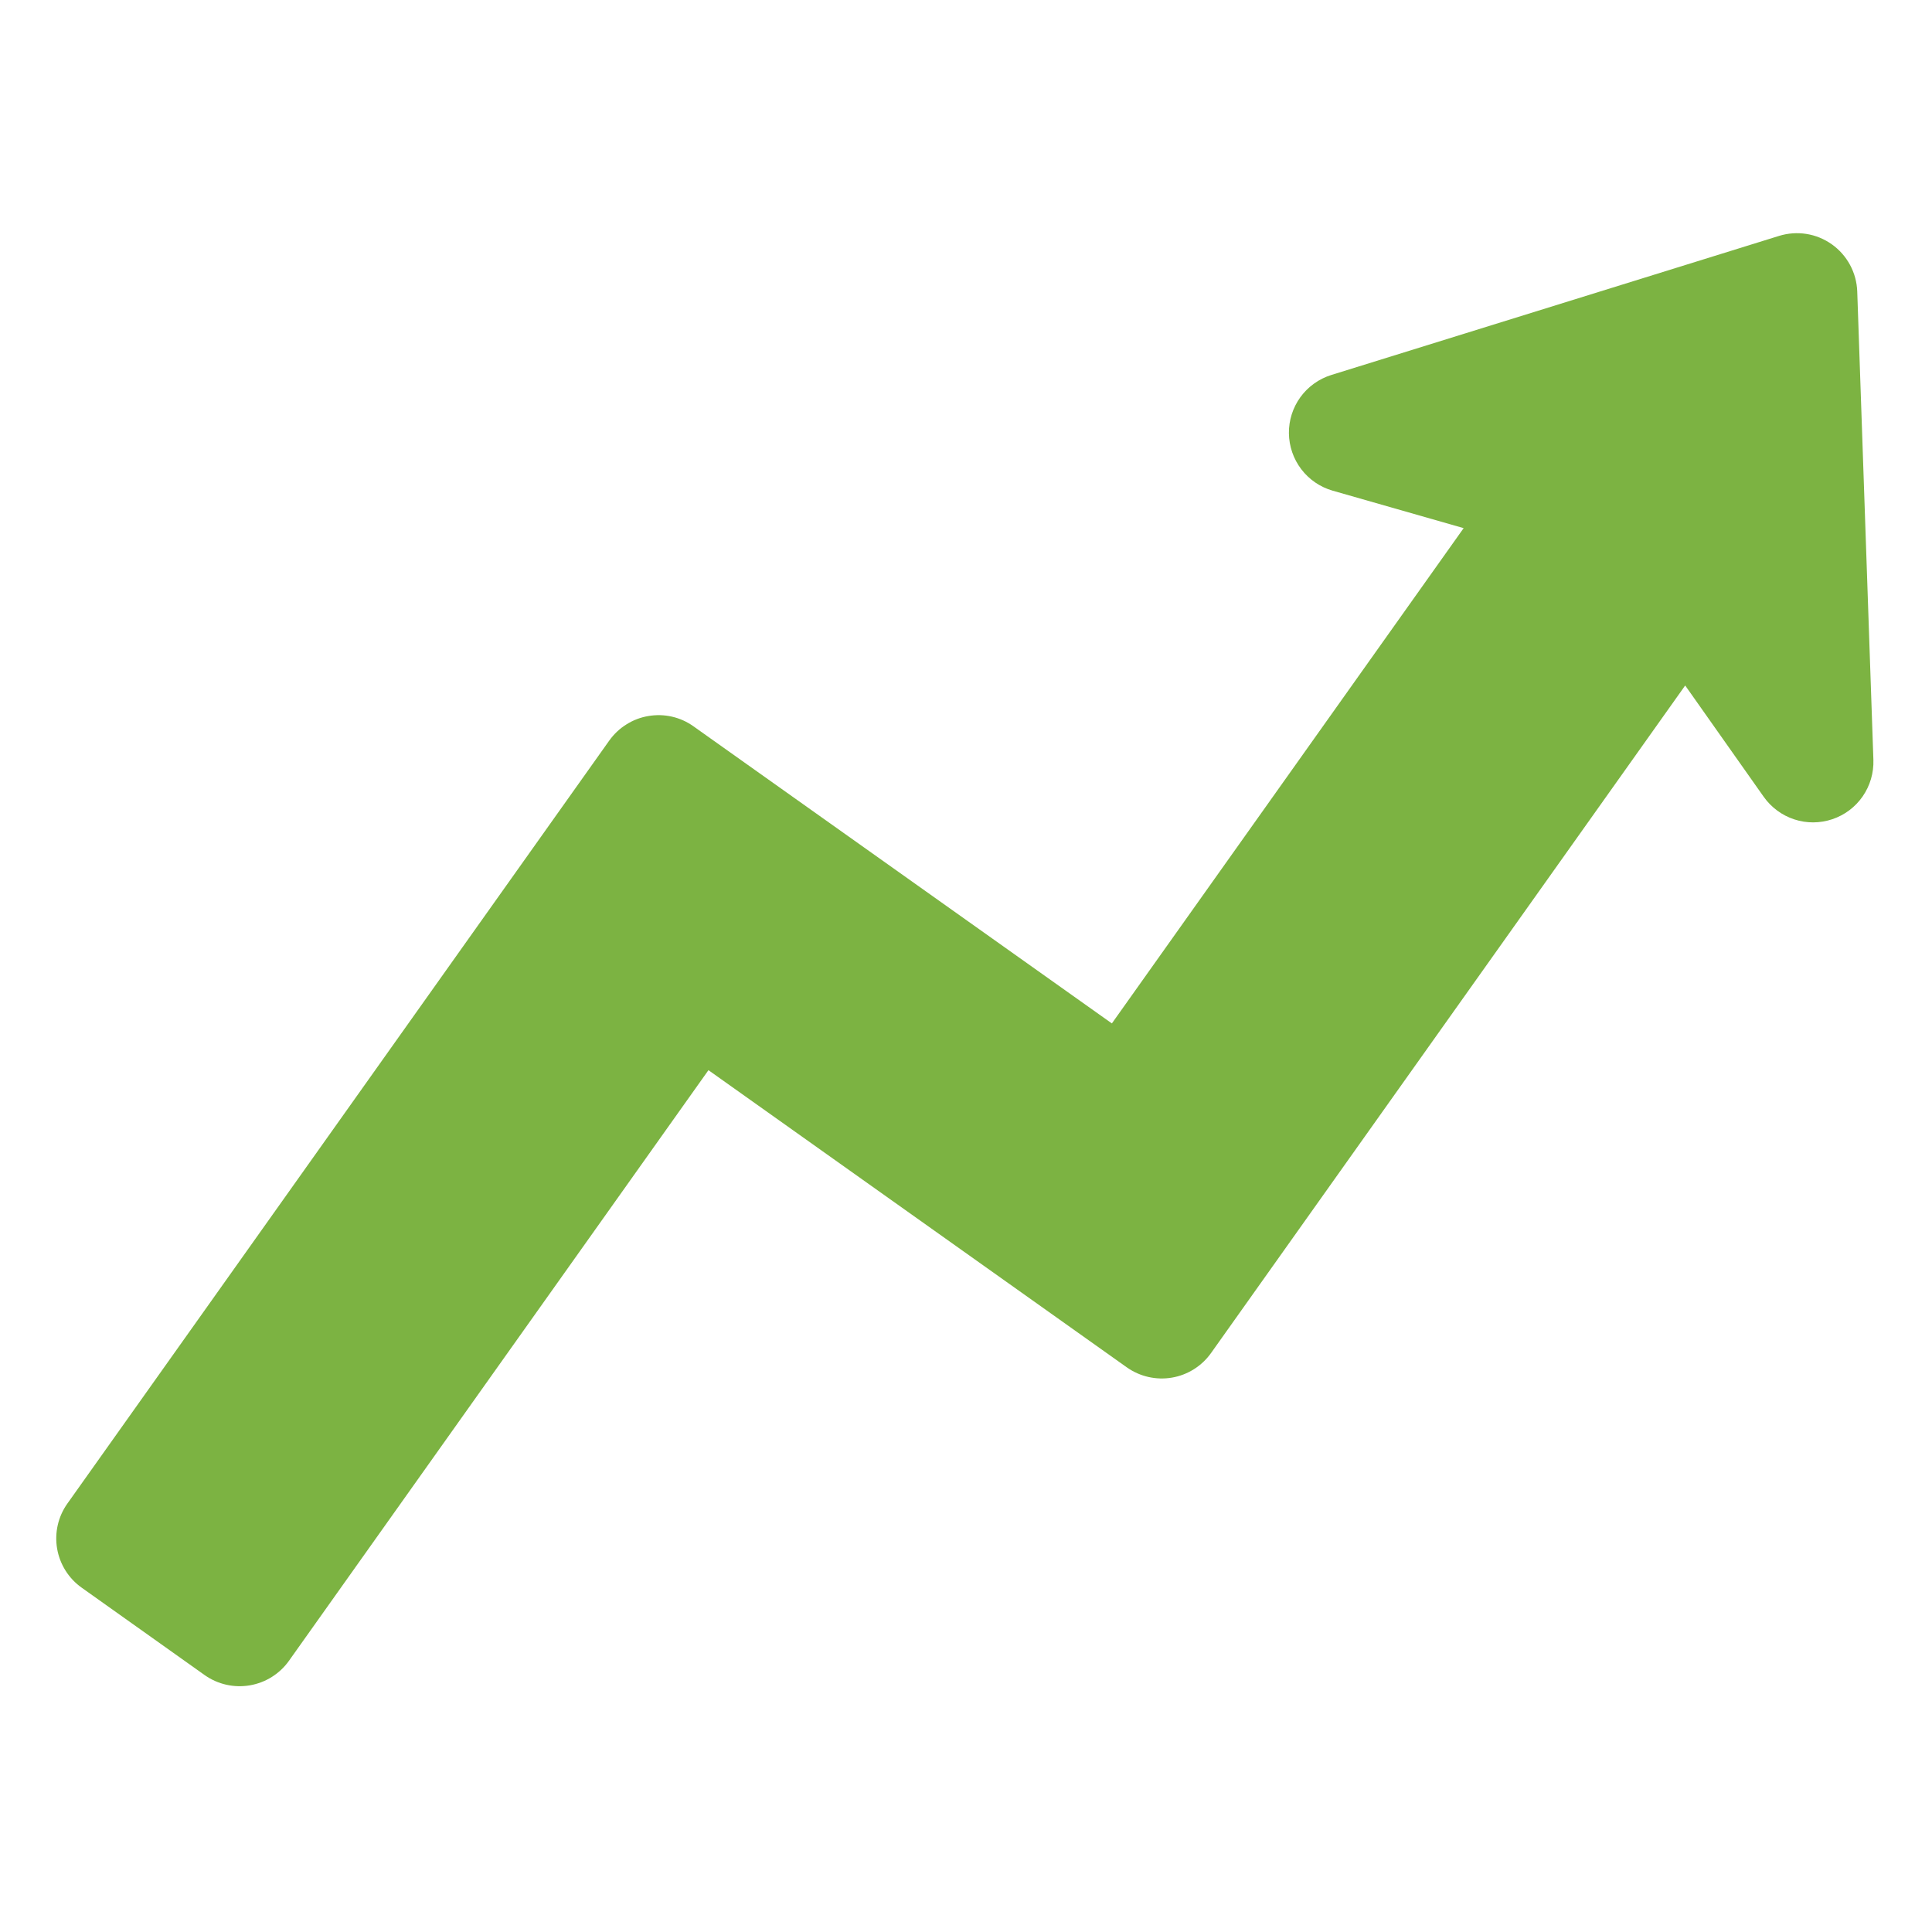 <svg width="36" height="36" viewBox="0 0 36 36" fill="none" xmlns="http://www.w3.org/2000/svg">
<path d="M34.044 5.451C34.042 5.365 34.019 5.28 33.978 5.204C33.937 5.128 33.879 5.062 33.808 5.012C33.738 4.962 33.656 4.929 33.571 4.915C33.486 4.901 33.398 4.908 33.316 4.933L24.975 7.524C24.859 7.56 24.758 7.632 24.687 7.73C24.616 7.828 24.578 7.947 24.579 8.068C24.581 8.189 24.621 8.306 24.695 8.403C24.768 8.499 24.871 8.569 24.987 8.602L27.428 9.301C27.514 9.326 27.594 9.371 27.659 9.432C27.724 9.494 27.774 9.571 27.804 9.656C27.834 9.74 27.843 9.831 27.83 9.92C27.817 10.009 27.784 10.094 27.732 10.167L21.177 19.396C21.09 19.518 20.959 19.601 20.812 19.625C20.665 19.65 20.514 19.616 20.392 19.529L12.596 13.992C12.475 13.906 12.324 13.871 12.177 13.896C12.03 13.921 11.898 14.004 11.812 14.125L1.715 28.342C1.672 28.402 1.641 28.47 1.625 28.542C1.609 28.614 1.606 28.689 1.619 28.761C1.631 28.834 1.658 28.904 1.697 28.966C1.736 29.029 1.787 29.083 1.848 29.126L4.141 30.755C4.201 30.797 4.269 30.828 4.341 30.844C4.413 30.861 4.487 30.863 4.56 30.851C4.633 30.838 4.703 30.812 4.765 30.773C4.828 30.733 4.882 30.682 4.925 30.622L12.742 19.615C12.829 19.494 12.96 19.411 13.107 19.387C13.254 19.361 13.405 19.396 13.526 19.482L21.323 25.02C21.383 25.062 21.451 25.093 21.523 25.109C21.595 25.126 21.669 25.128 21.742 25.116C21.815 25.103 21.885 25.077 21.948 25.037C22.01 24.998 22.064 24.947 22.107 24.887L30.942 12.447C30.994 12.374 31.063 12.314 31.143 12.273C31.223 12.232 31.311 12.21 31.401 12.211C31.491 12.211 31.58 12.232 31.66 12.274C31.739 12.315 31.808 12.375 31.86 12.449L33.324 14.523C33.394 14.622 33.493 14.696 33.609 14.734C33.724 14.771 33.848 14.771 33.963 14.732C34.078 14.694 34.177 14.619 34.246 14.519C34.315 14.42 34.35 14.301 34.346 14.18L34.044 5.451Z" fill="#6D6E71"/>
<path d="M34.607 5.432C34.601 5.259 34.555 5.089 34.473 4.937C34.391 4.785 34.275 4.653 34.134 4.553C33.993 4.453 33.831 4.386 33.66 4.359C33.489 4.332 33.314 4.345 33.149 4.396L24.808 6.987C24.577 7.059 24.375 7.203 24.232 7.399C24.09 7.595 24.014 7.831 24.017 8.074C24.02 8.316 24.101 8.551 24.247 8.743C24.394 8.936 24.599 9.076 24.832 9.143L27.273 9.841L20.718 19.07L12.922 13.534C12.802 13.448 12.666 13.387 12.522 13.354C12.378 13.321 12.229 13.317 12.083 13.342C11.937 13.366 11.798 13.419 11.673 13.498C11.547 13.576 11.439 13.679 11.353 13.799L1.256 28.016C1.083 28.259 1.014 28.561 1.064 28.855C1.114 29.149 1.279 29.412 1.522 29.584L3.815 31.214C4.059 31.386 4.361 31.454 4.655 31.404C4.948 31.354 5.211 31.19 5.384 30.947L13.201 19.941L20.997 25.479C21.241 25.651 21.543 25.72 21.837 25.67C22.131 25.62 22.393 25.455 22.566 25.212L31.401 12.773L32.864 14.847C33.004 15.045 33.204 15.193 33.434 15.268C33.664 15.344 33.913 15.342 34.142 15.265C34.372 15.188 34.57 15.039 34.708 14.84C34.846 14.641 34.916 14.402 34.908 14.16L34.607 5.432Z" fill="#7CB342"/>
</svg>
